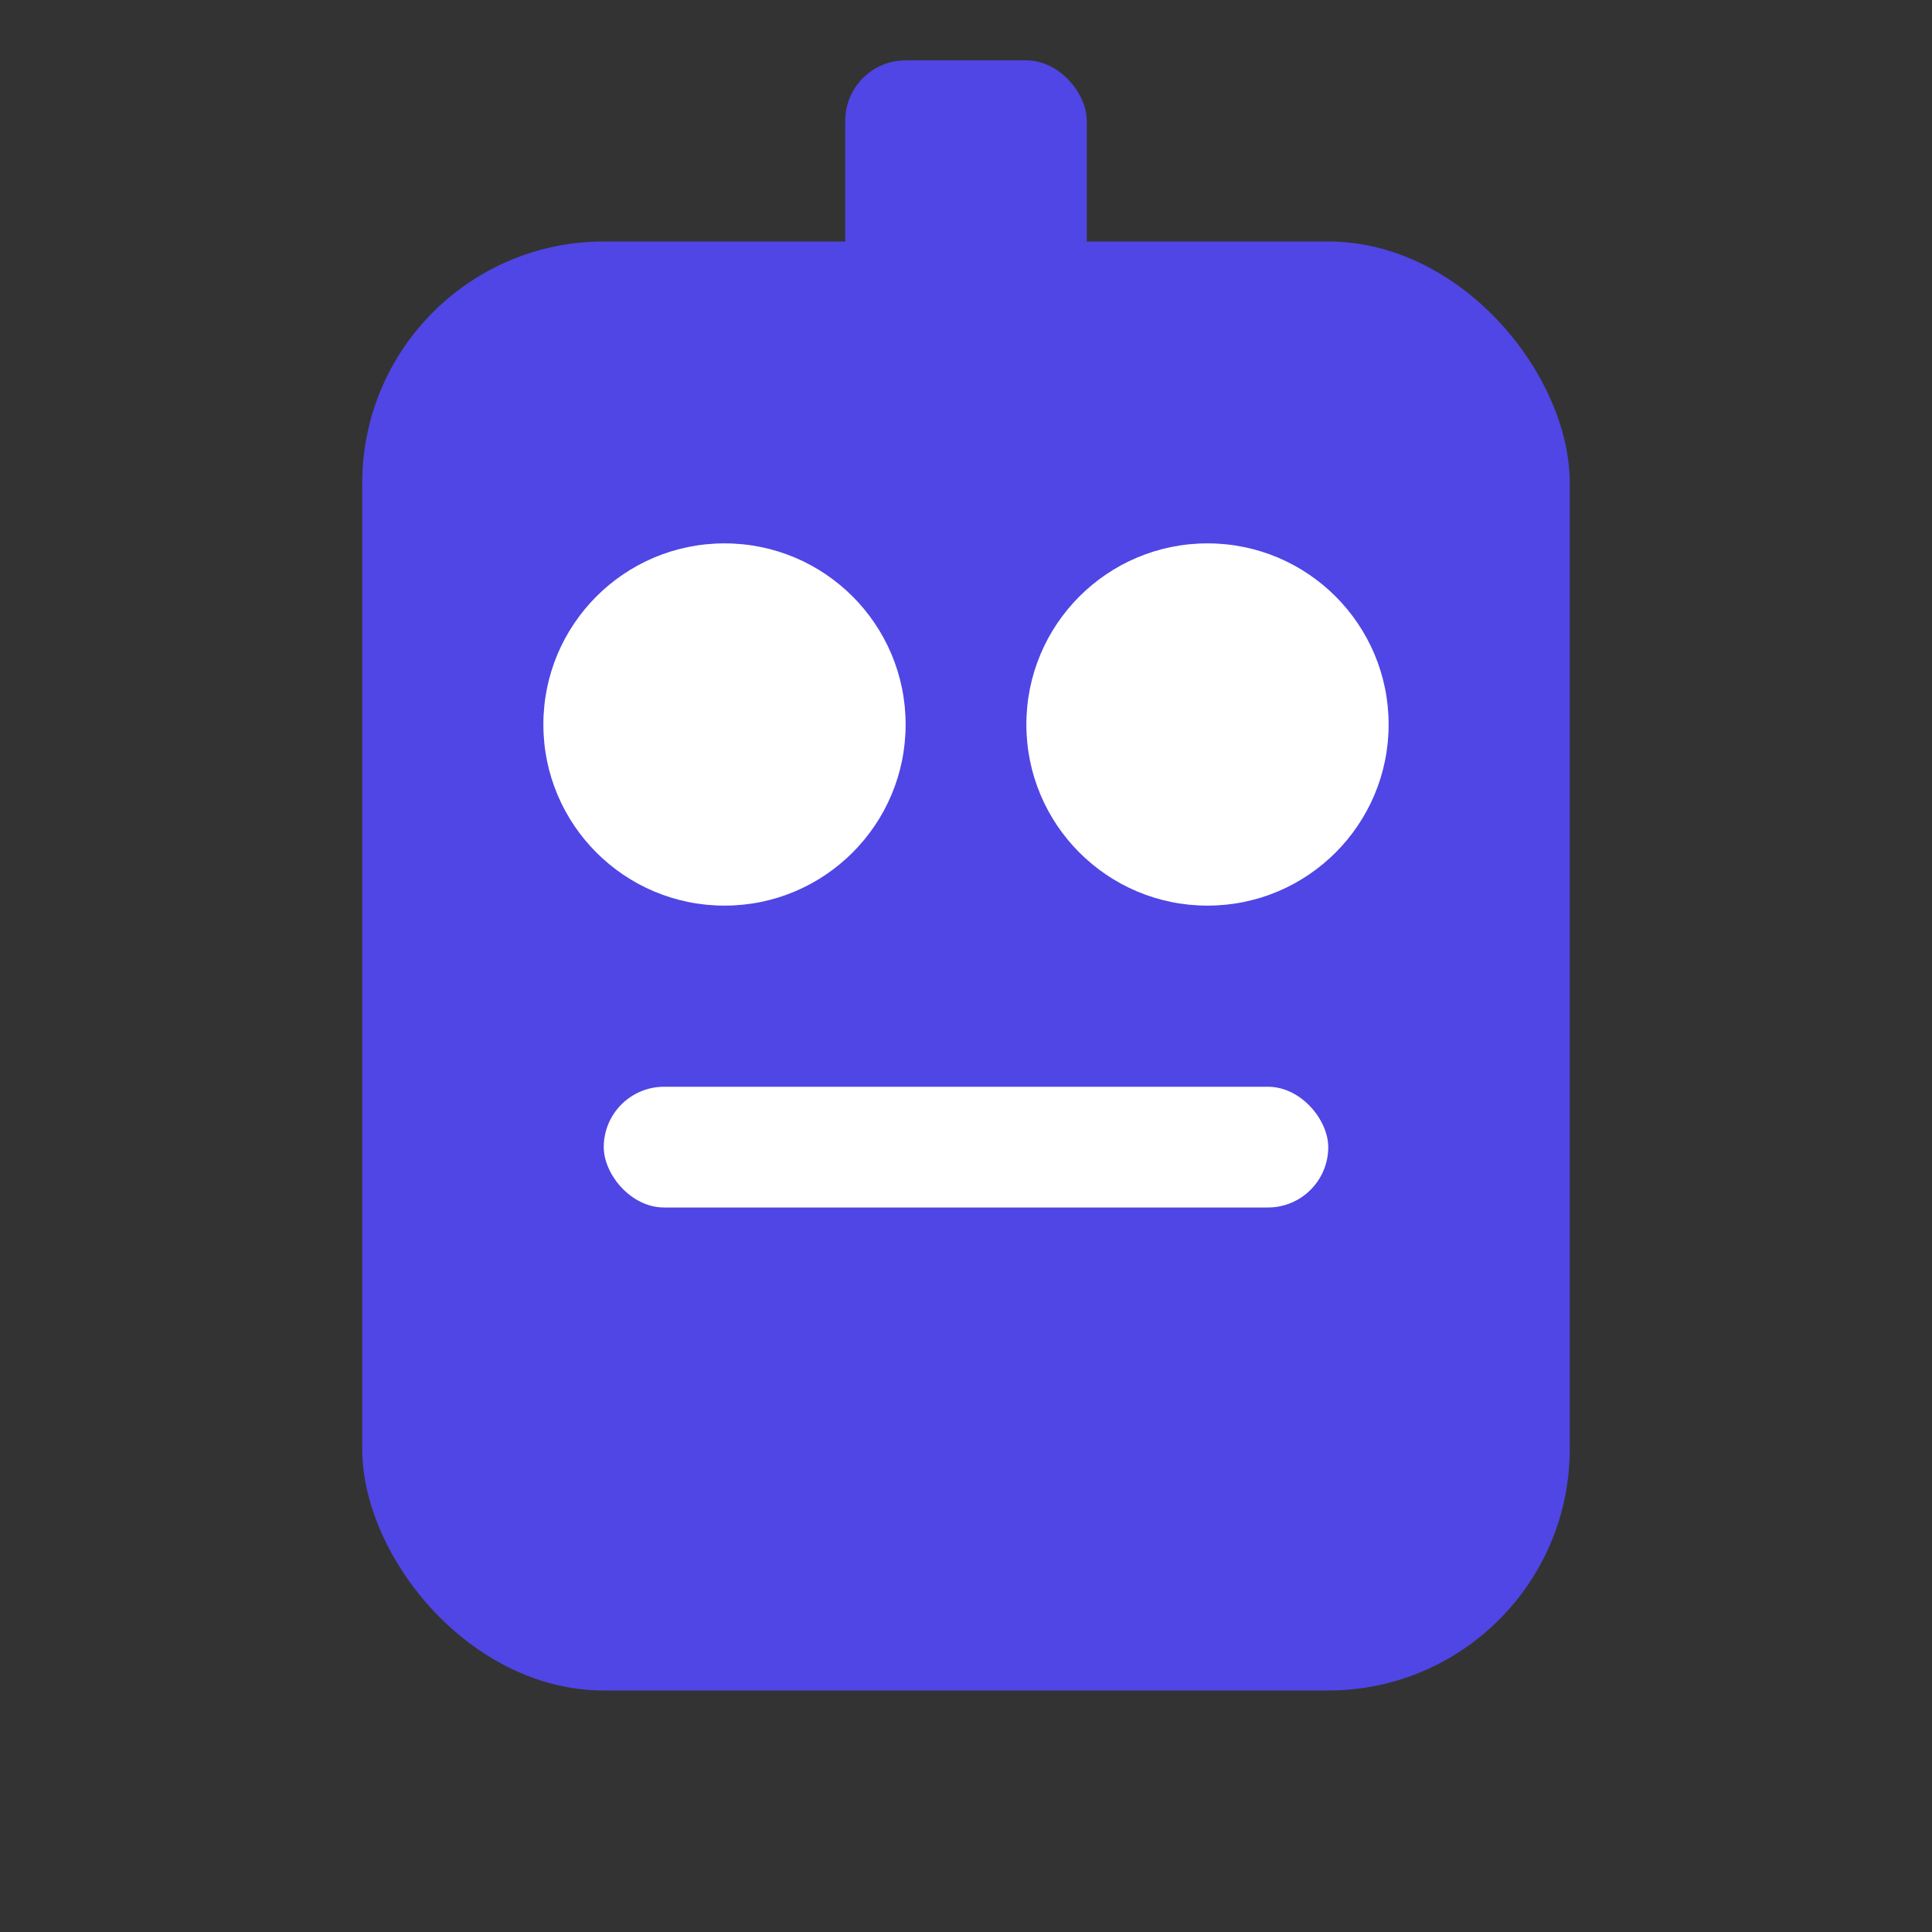 <?xml version="1.0" encoding="UTF-8"?>
<svg width="32" height="32" viewBox="0 0 32 32" fill="none" xmlns="http://www.w3.org/2000/svg">
  <rect x="0" y="0" width="32" height="32" fill="#333333" stroke="none"/>
  <!-- Bot head -->
  <rect x="6" y="4" width="20" height="24" rx="4" fill="#4F46E5"/>
  <!-- Bot eyes -->
  <circle cx="12" cy="12" r="3" fill="white"/>
  <circle cx="20" cy="12" r="3" fill="white"/>
  <!-- Bot mouth -->
  <rect x="10" y="18" width="12" height="2" rx="1" fill="white"/>
  <!-- Bot antenna -->
  <rect x="14" y="1" width="4" height="4" rx="1" fill="#4F46E5"/>
</svg>
